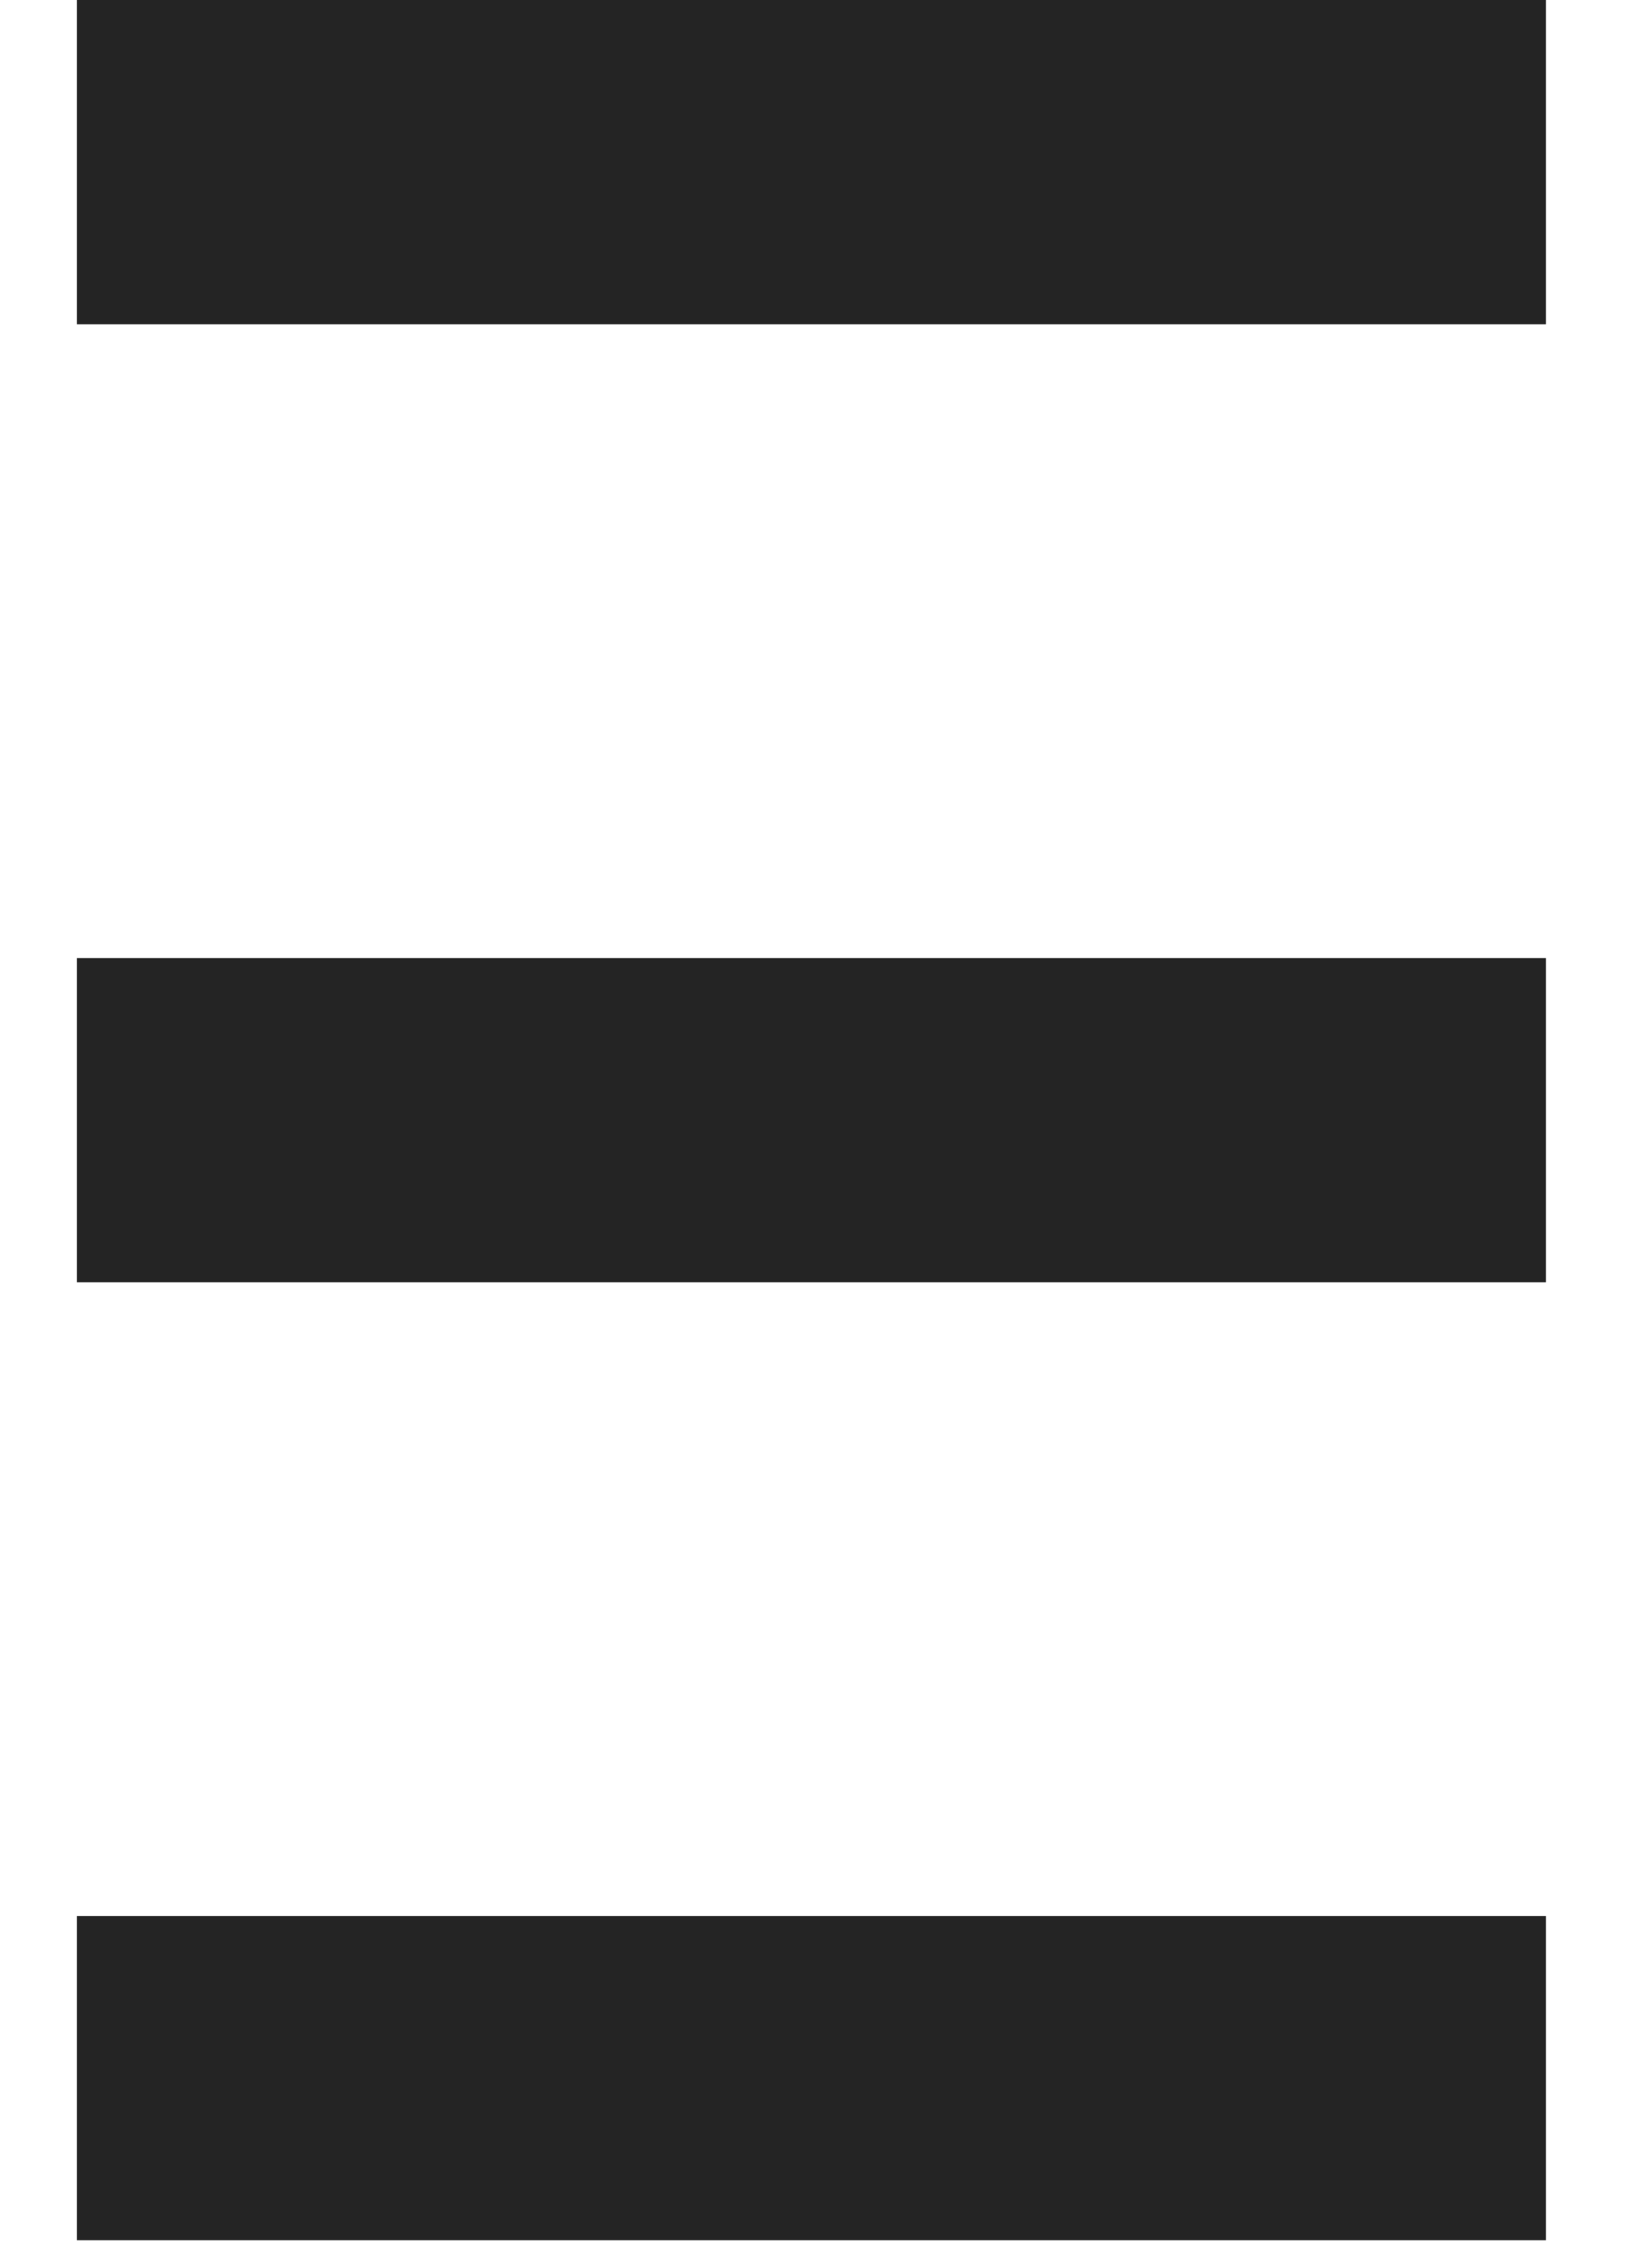 <?xml version="1.0" encoding="UTF-8"?> <svg xmlns="http://www.w3.org/2000/svg" width="18" height="25" viewBox="0 0 18 25" fill="none"> <path d="M17.04 0H0.848V3.574H17.04V0Z" fill="#242424"></path> <path d="M17.04 21.119H0.848V24.692H17.04V21.119Z" fill="#242424"></path> <path d="M17.04 10.56H0.848V14.133H17.04V10.56Z" fill="#242424"></path> </svg> 